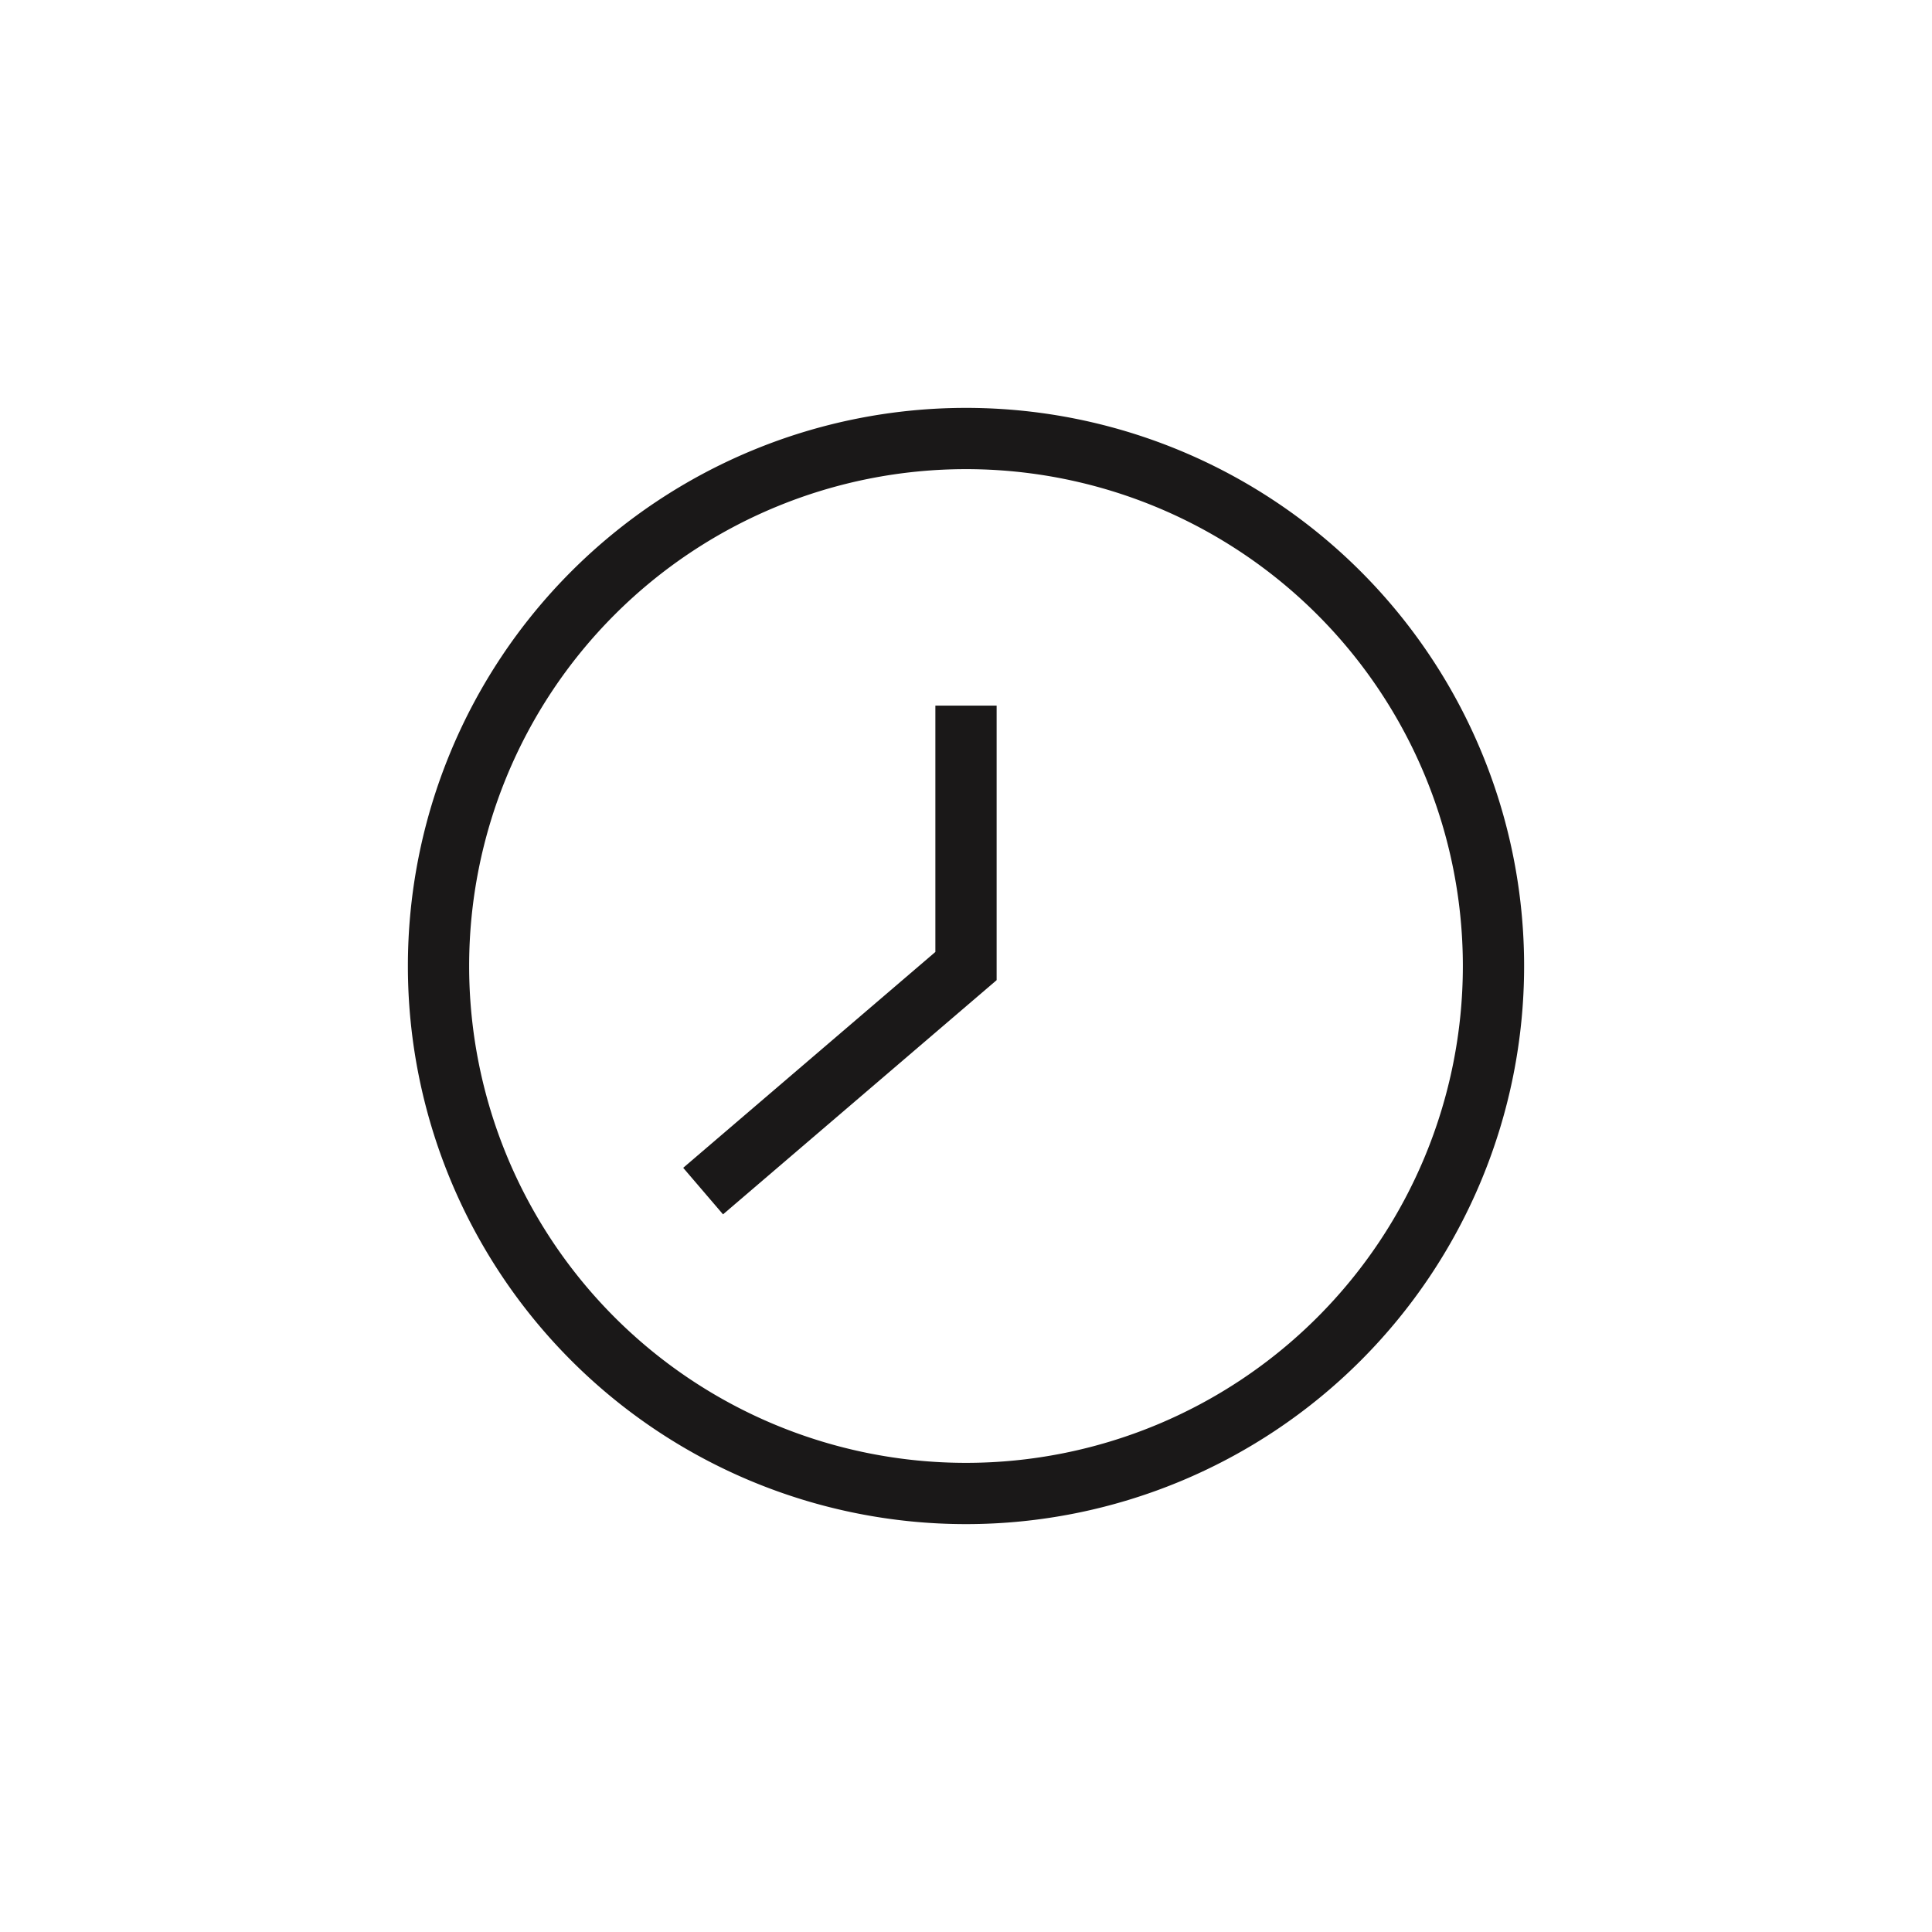 <svg xmlns="http://www.w3.org/2000/svg" width="41" height="41" viewBox="0 0 41 41">
  <g id="Group_13448" data-name="Group 13448" transform="translate(-1368 -494.5)">
    <g id="Group_13182" data-name="Group 13182" transform="translate(0 -86.99)">
      <g id="Group_13177" data-name="Group 13177" transform="translate(1078 -25.51)">
        <rect id="Rectangle_10451" data-name="Rectangle 10451" width="41" height="41" transform="translate(290 607)" fill="#f3f3f3" opacity="0"/>
        <g id="Group_12892" data-name="Group 12892" transform="translate(-169.194 -28.194)">
          <path id="Path_29352" data-name="Path 29352" d="M22.888,11.694A11.194,11.194,0,1,1,11.694.5,11.194,11.194,0,0,1,22.888,11.694Z" transform="translate(468 644)" fill="none" stroke="#1a1818" stroke-linecap="square" stroke-miterlimit="10" stroke-width="1.3"/>
          <path id="Path_29353" data-name="Path 29353" d="M15.693,10.953V15.83l-5.085,4.353" transform="translate(464.001 639.865)" fill="none" stroke="#1a1818" stroke-linecap="square" stroke-miterlimit="10" stroke-width="1.3"/>
        </g>
      </g>
    </g>
  </g>
</svg>
